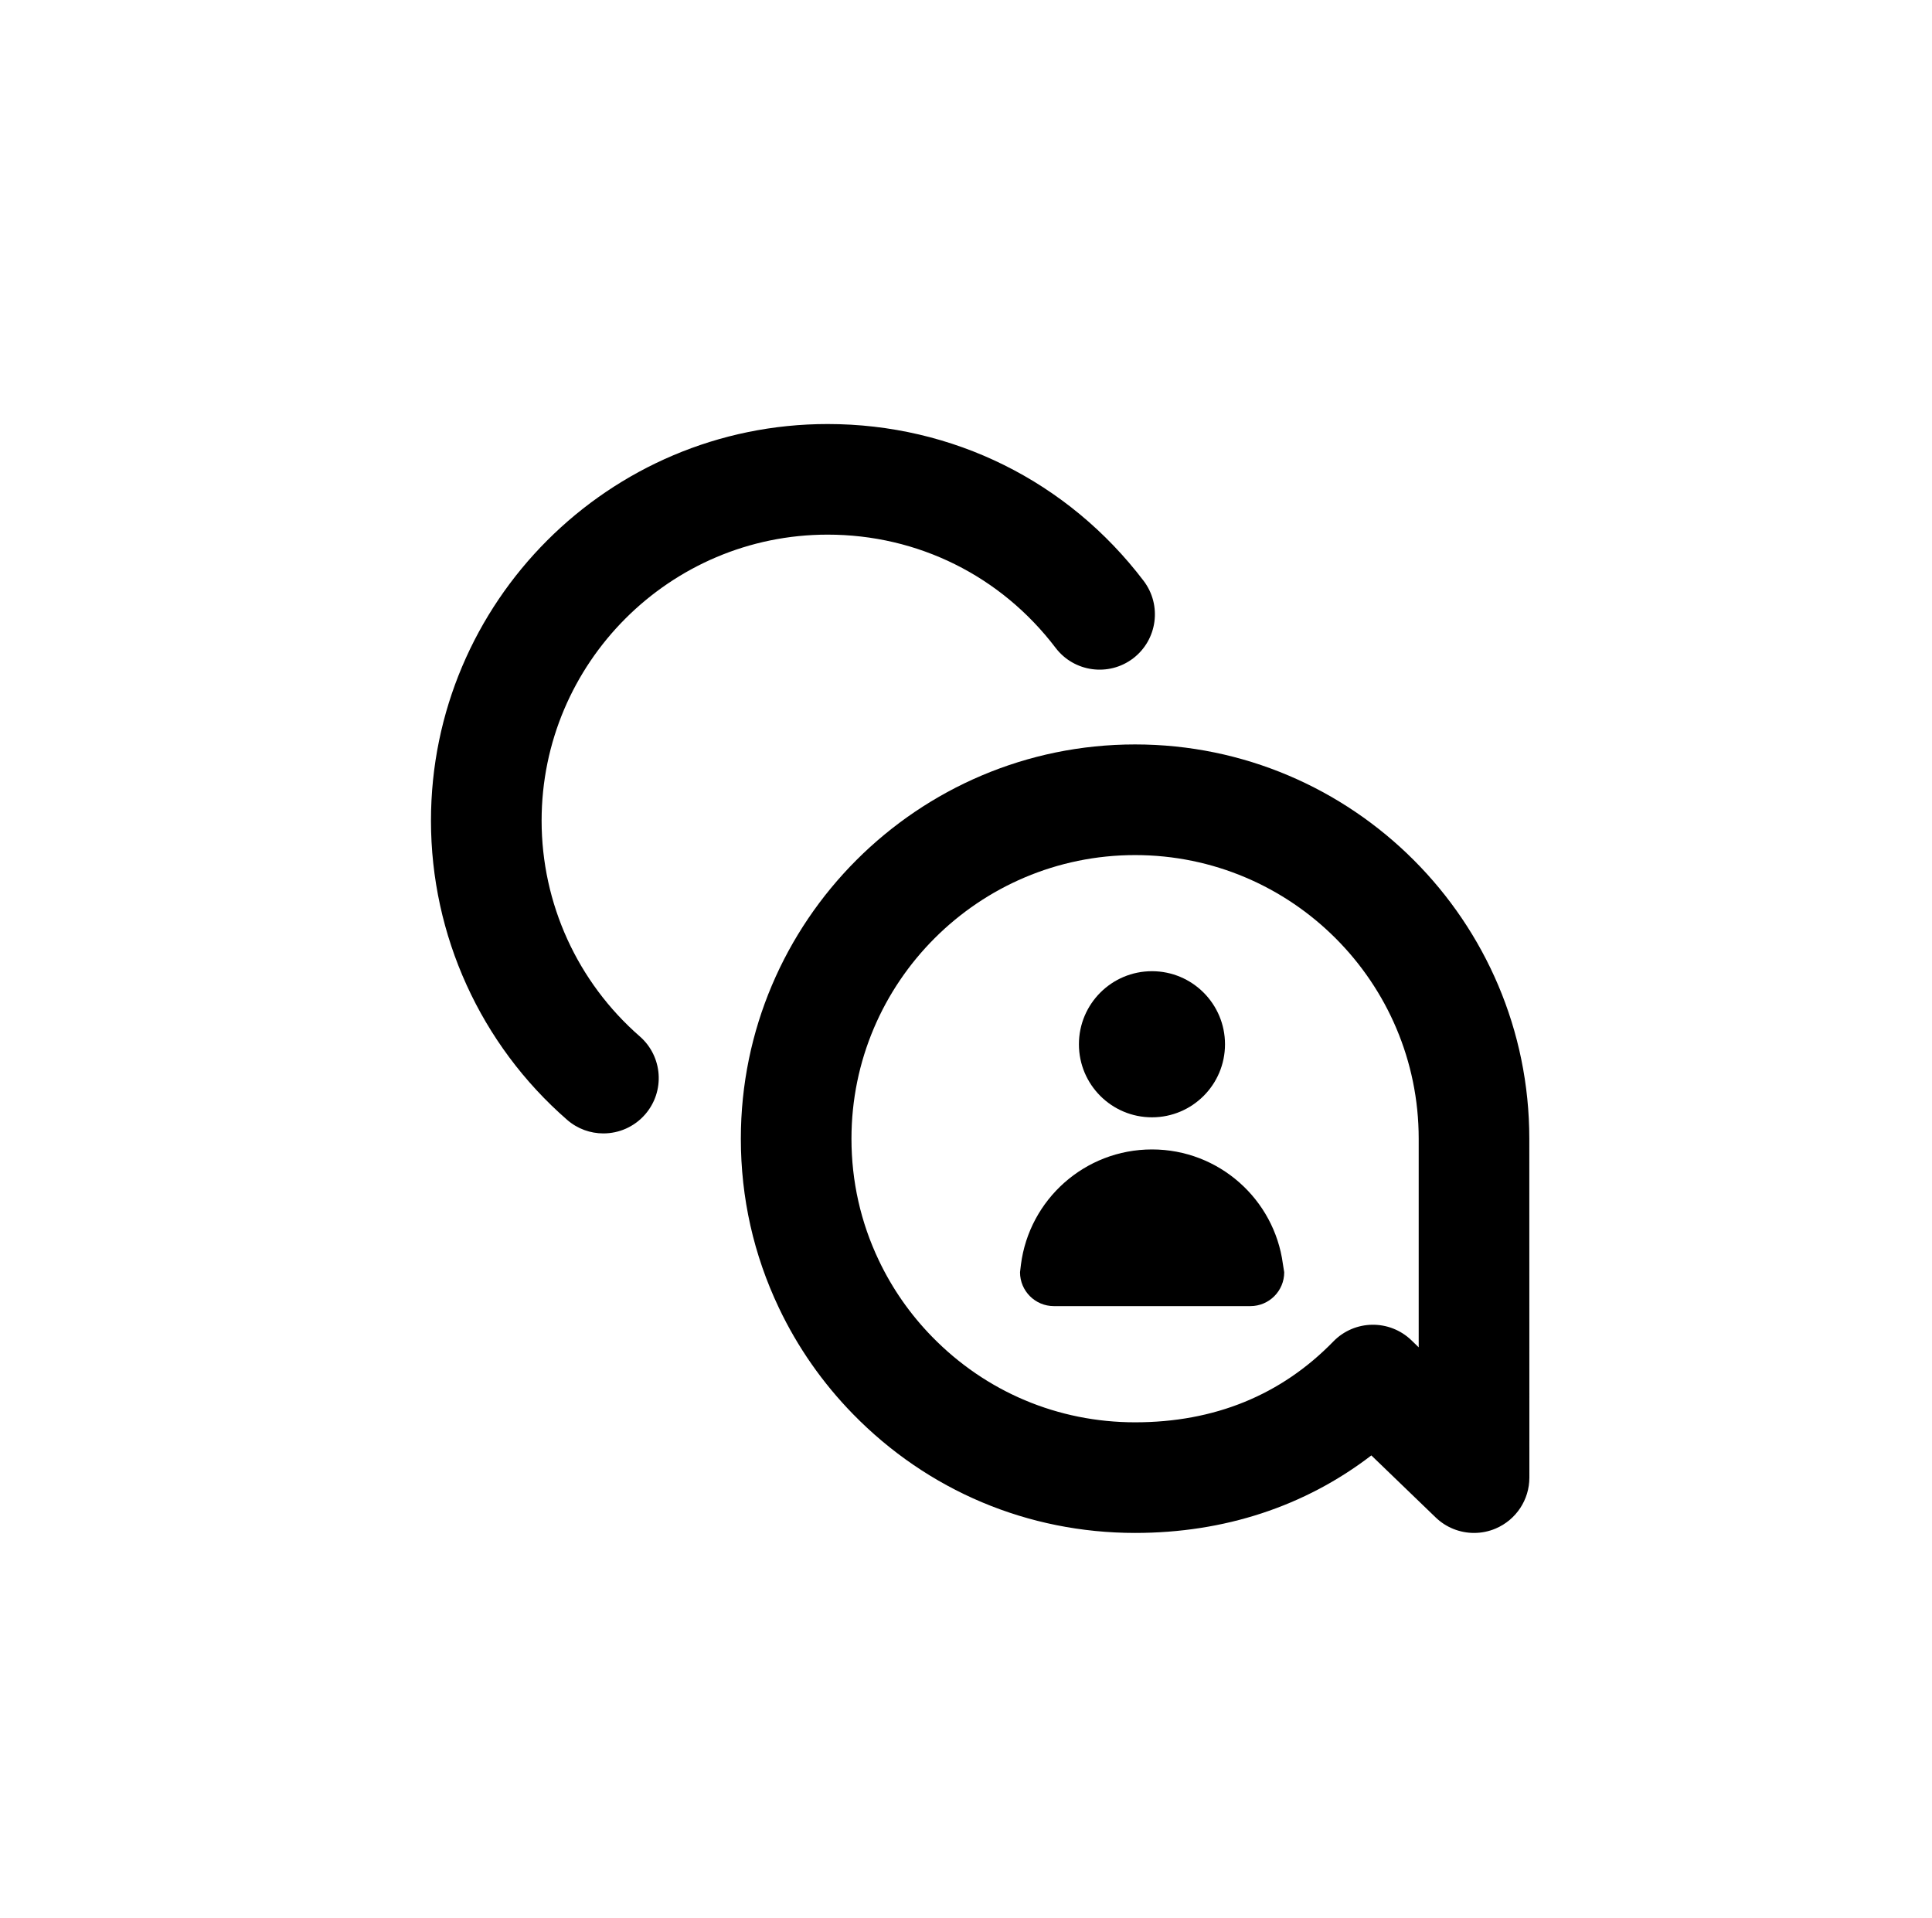 <?xml version="1.0" encoding="utf-8"?>
<!-- Generator: Adobe Illustrator 16.0.0, SVG Export Plug-In . SVG Version: 6.00 Build 0)  -->
<!DOCTYPE svg PUBLIC "-//W3C//DTD SVG 1.1//EN" "http://www.w3.org/Graphics/SVG/1.1/DTD/svg11.dtd">
<svg version="1.1" id="Capa_1" xmlns="http://www.w3.org/2000/svg" xmlns:xlink="http://www.w3.org/1999/xlink" x="0px" y="0px"
	 width="174.391px" height="173.128px" viewBox="0 0 174.391 173.128" enable-background="new 0 0 174.391 173.128"
	 xml:space="preserve">
<g>
	<path d="M133.057,138.376c-1.271,0-2.52-0.482-3.473-1.404l-5.801-5.594c-5.984,4.594-13.266,6.998-21.324,6.998
		c-9.668,0-18.711-3.811-25.467-10.732c-2.748-2.816-5-6.039-6.686-9.586c-2.281-4.795-3.434-9.93-3.434-15.271
		c0-19.619,15.963-35.588,35.586-35.588s35.584,15.969,35.584,35.588l0.006,30.596c0,2.004-1.201,3.812-3.043,4.596
		C134.375,138.247,133.713,138.376,133.057,138.376z M102.459,77.187c-14.115,0-25.602,11.48-25.602,25.6
		c0,3.846,0.832,7.541,2.467,10.98c1.213,2.553,2.832,4.873,4.814,6.902c4.859,4.979,11.365,7.721,18.32,7.721
		c7.16,0,13.184-2.457,17.895-7.297c1.918-1.971,5.068-2.018,7.049-0.107l0.656,0.635v-18.832
		C128.059,88.667,116.574,77.187,102.459,77.187z"/>
	<path d="M54.463,102.312c-1.162,0-2.332-0.404-3.277-1.23c-7.809-6.805-12.285-16.648-12.285-27
		c0-19.742,16.062-35.805,35.805-35.805c11.293,0,21.688,5.164,28.523,14.156c1.668,2.199,1.24,5.33-0.951,7
		c-2.197,1.668-5.332,1.238-6.998-0.957c-4.934-6.49-12.434-10.215-20.574-10.215c-14.238,0-25.818,11.586-25.818,25.82
		c0,7.469,3.23,14.562,8.861,19.473c2.078,1.814,2.295,4.967,0.48,7.047C57.242,101.731,55.857,102.312,54.463,102.312z"/>
	<path d="M110.574,94.265c0,3.645-2.953,6.594-6.592,6.594c-3.641,0-6.594-2.949-6.594-6.594c0-3.643,2.953-6.596,6.594-6.596
		C107.621,87.669,110.574,90.622,110.574,94.265z"/>
	<path d="M95.129,117.901c-1.688,0-3.057-1.367-3.057-3.055l0.082-0.693c0.75-5.861,5.758-10.395,11.828-10.395
		c6.043,0,11.039,4.498,11.816,10.33l0.121,0.758c0,1.688-1.367,3.055-3.055,3.055H95.129z"/>
</g>
</svg>
